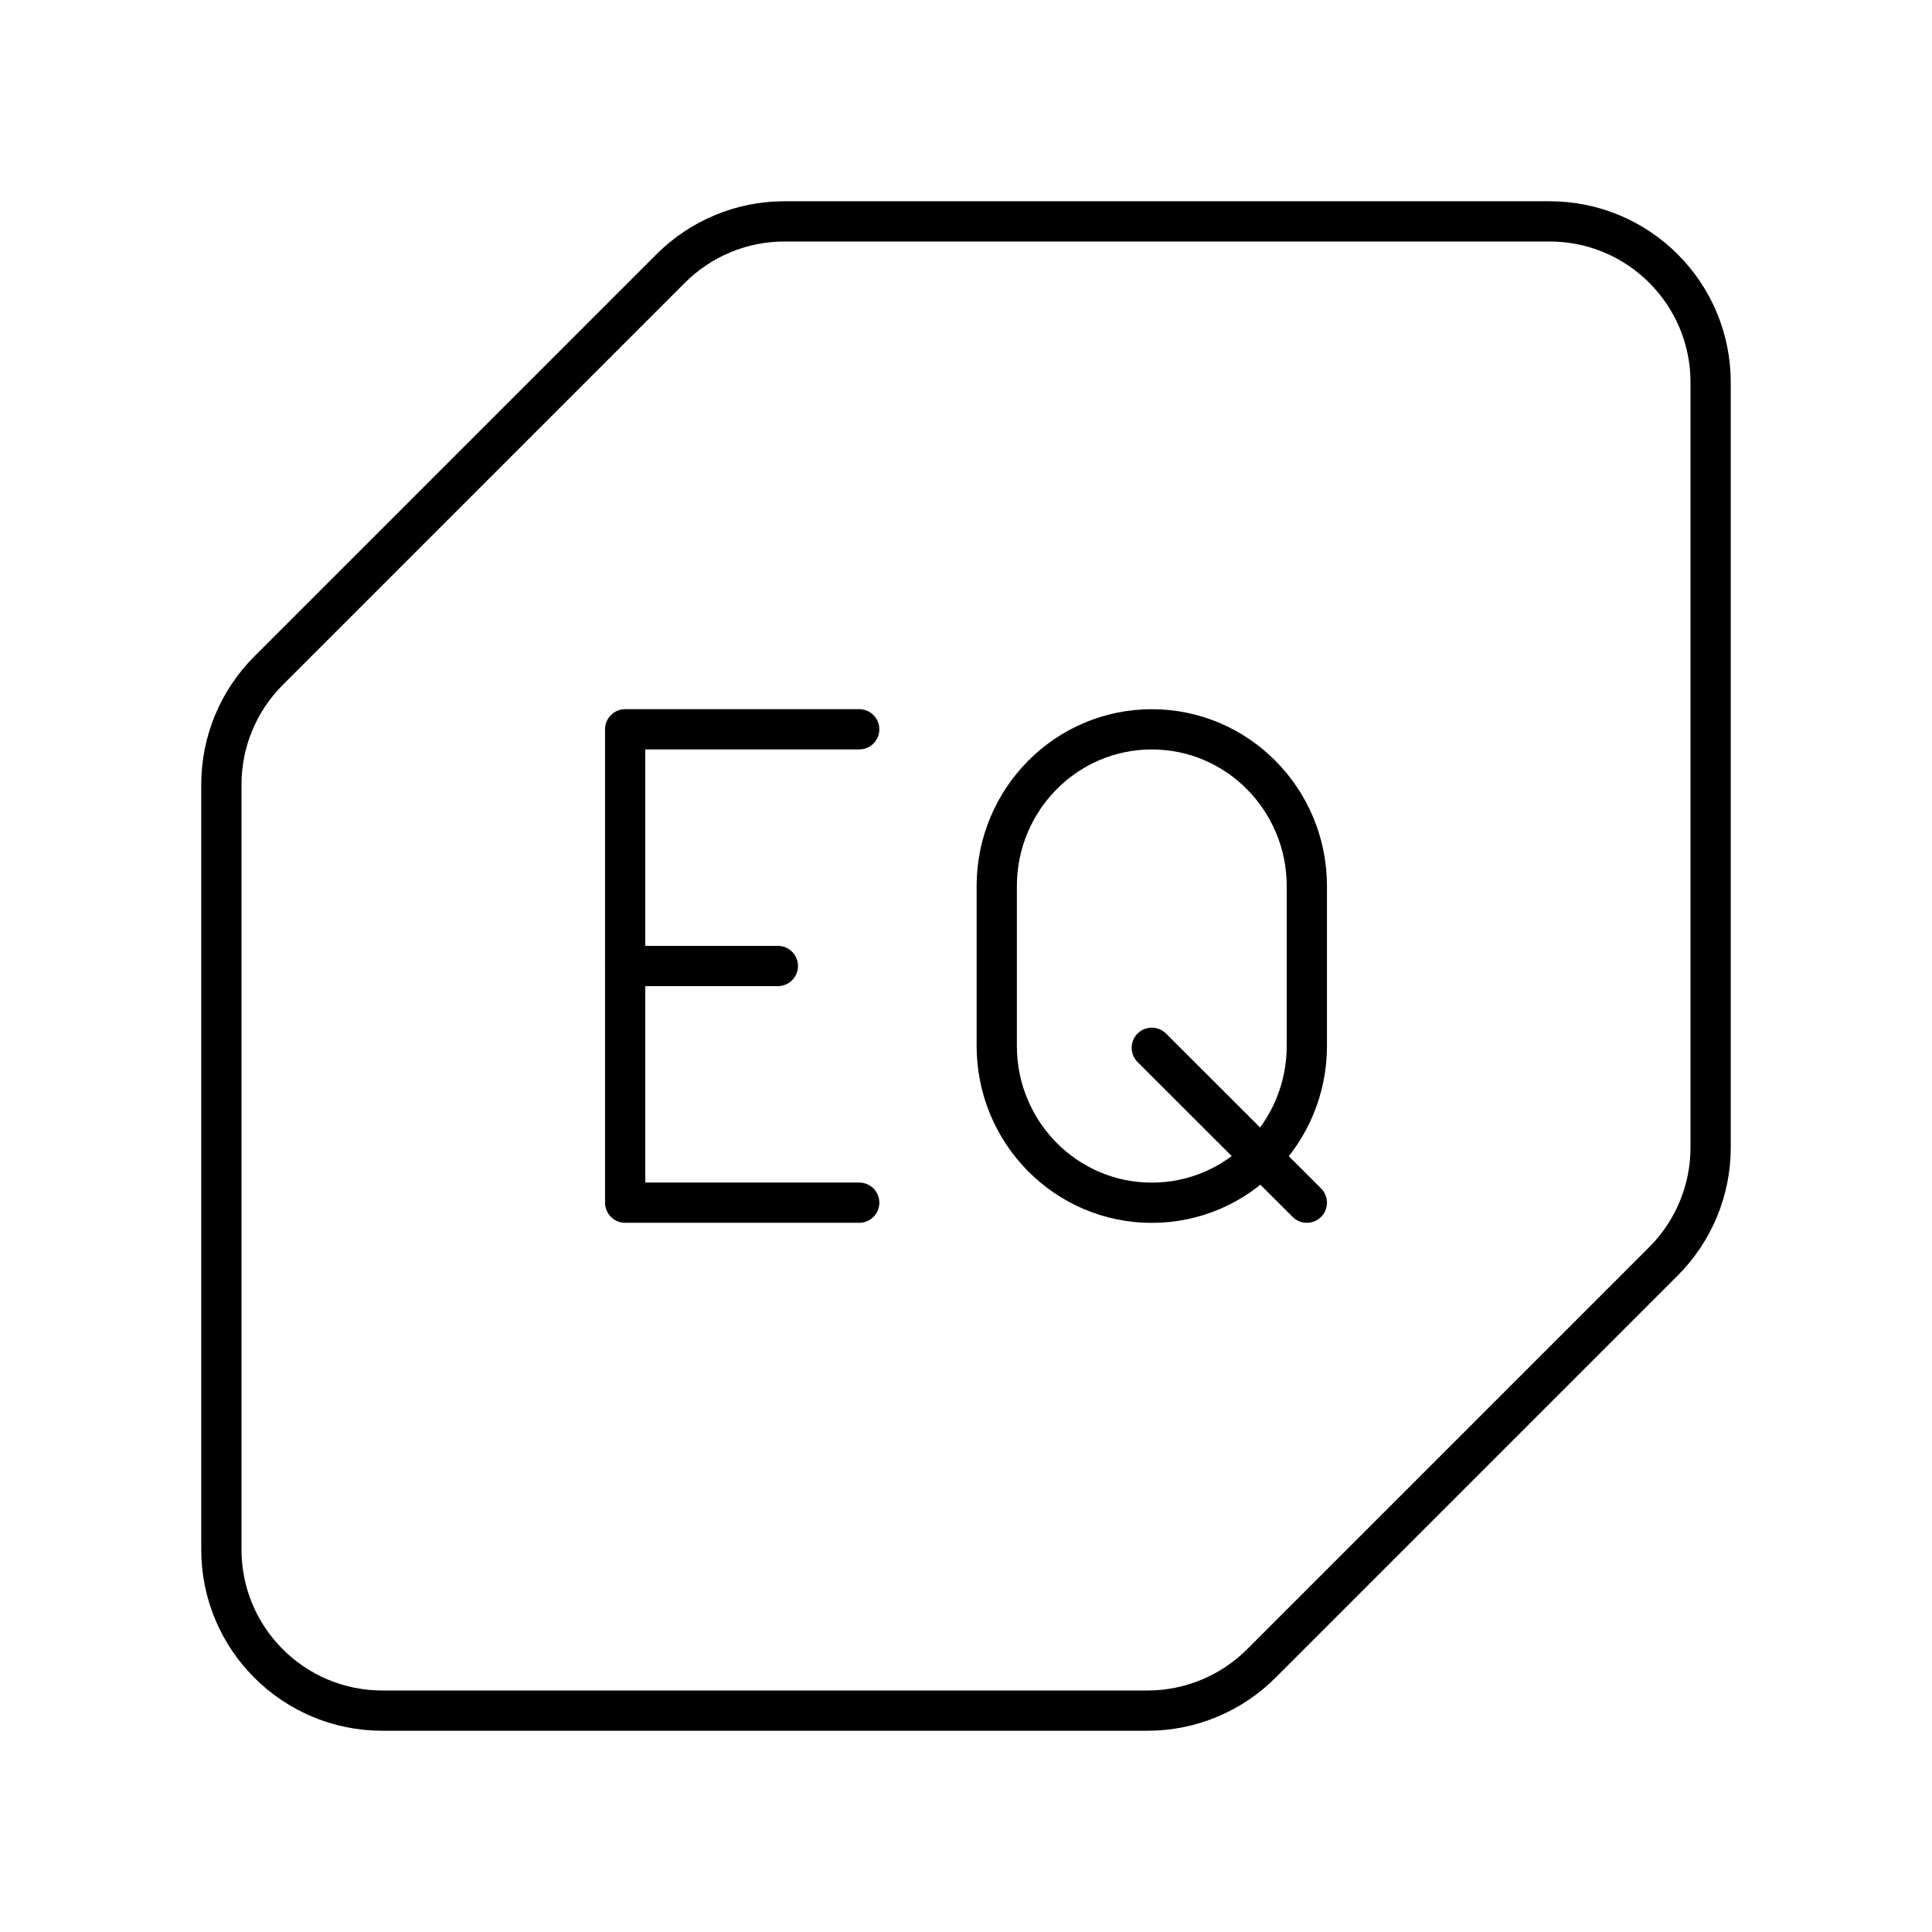 <?xml version="1.0" encoding="UTF-8"?><svg id="a" xmlns="http://www.w3.org/2000/svg" viewBox="0 0 48 48"><defs><style>.b{fill:none;stroke:#000;stroke-linecap:round;stroke-linejoin:round;}</style></defs><path class="b" d="M19.49,5.5c-1.061 0-2.078.422-2.828,1.172l-9.99,9.99c-.75.75-1.172,1.767-1.172,2.828v19.01c0,2.209,1.791,4,4,4h19.01c1.061-0,2.078-.422,2.828-1.172l9.99-9.99c.75-.75,1.172-1.767,1.172-2.828V9.5c-0-2.209-1.791-4-4-4h-19.01Z"/><line class="b" x1="15.532" y1="24" x2="19.326" y2="24"/><path class="b" d="M21.347,29.88h-5.815v-11.761h5.815"/><line class="b" x1="32.468" y1="29.88" x2="28.616" y2="26.032"/><path class="b" d="M28.616,18.12h0c2.128,0,3.852,1.744,3.852,3.896v3.97c0,2.151-1.725,3.896-3.852,3.896h0c-2.128,0-3.852-1.744-3.852-3.896v-3.97c0-2.151,1.725-3.896,3.852-3.896Z"/></svg>